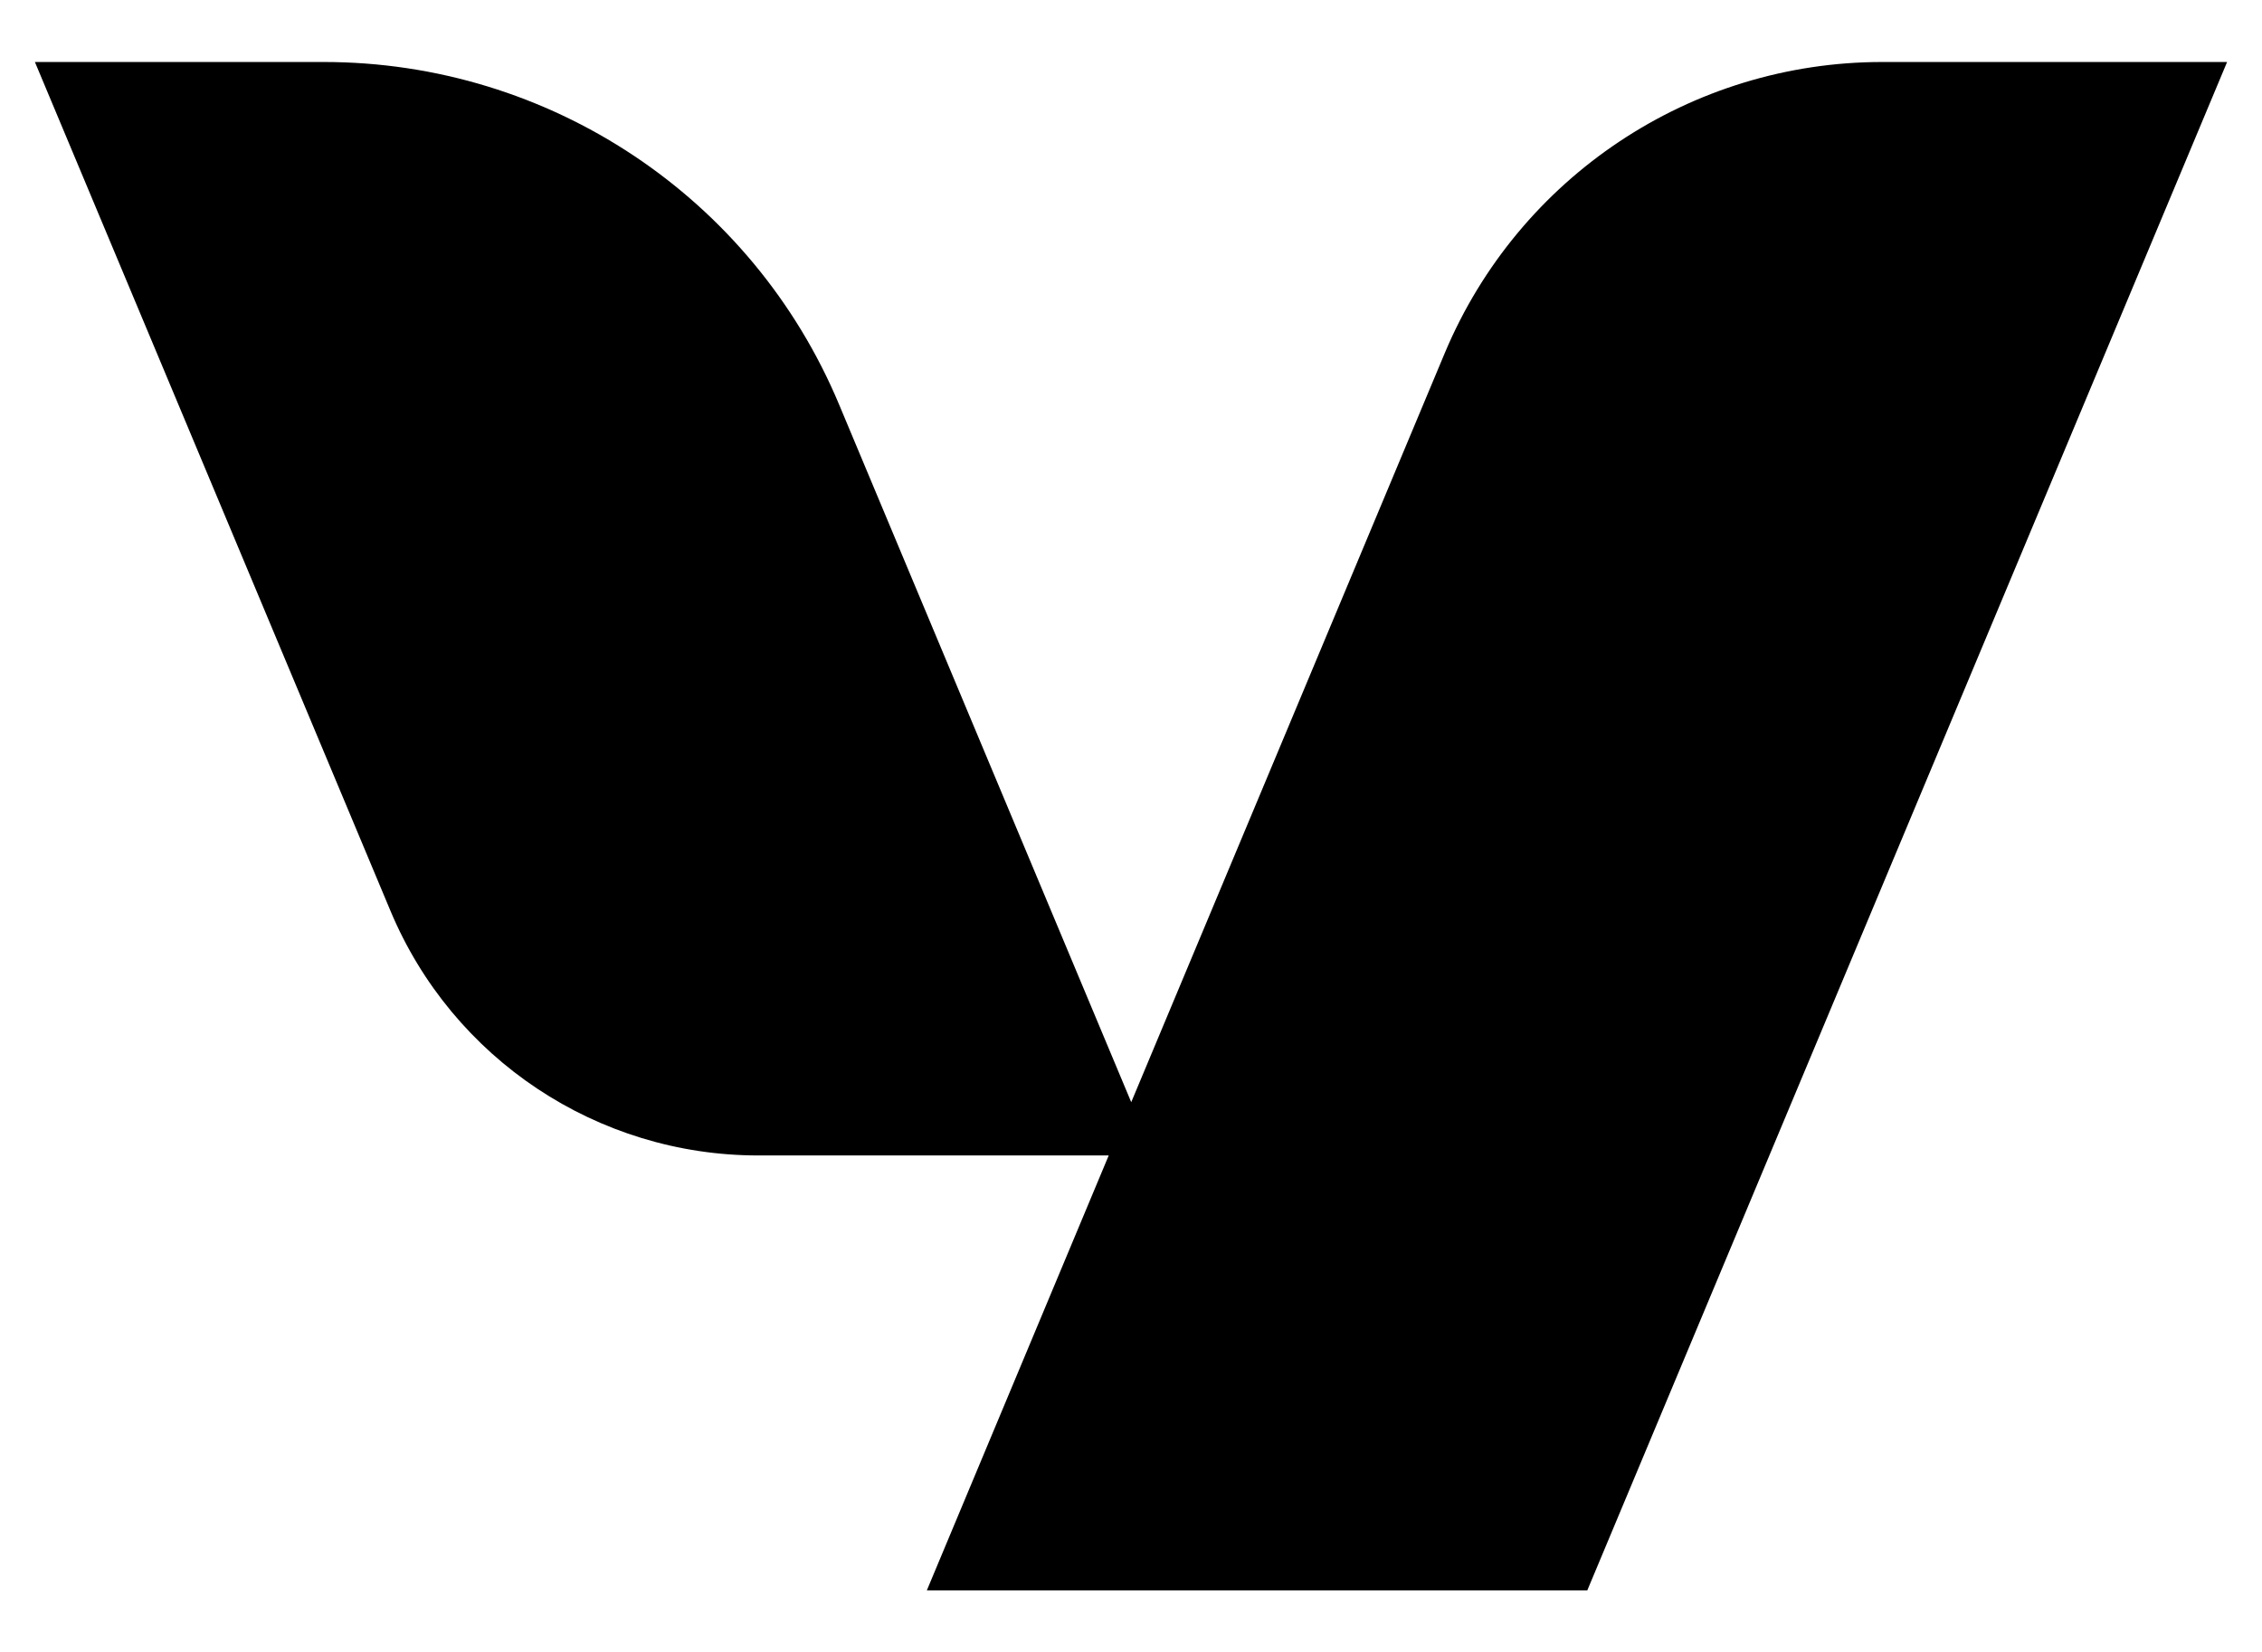 <svg viewBox="0 0 49.25 35.98" xmlns="http://www.w3.org/2000/svg" id="Ebene_1">
  <path d="M31.46,7.68l-6.83,16.32-6.36-15.19c-1.89-4.52-6.31-7.46-11.22-7.46H.76l7.74,18.48c1.35,3.23,4.51,5.33,8.01,5.33h7.63l-3.96,9.47h14.38L48.49,1.35h-7.51c-4.16,0-7.91,2.5-9.52,6.33"></path>
</svg>